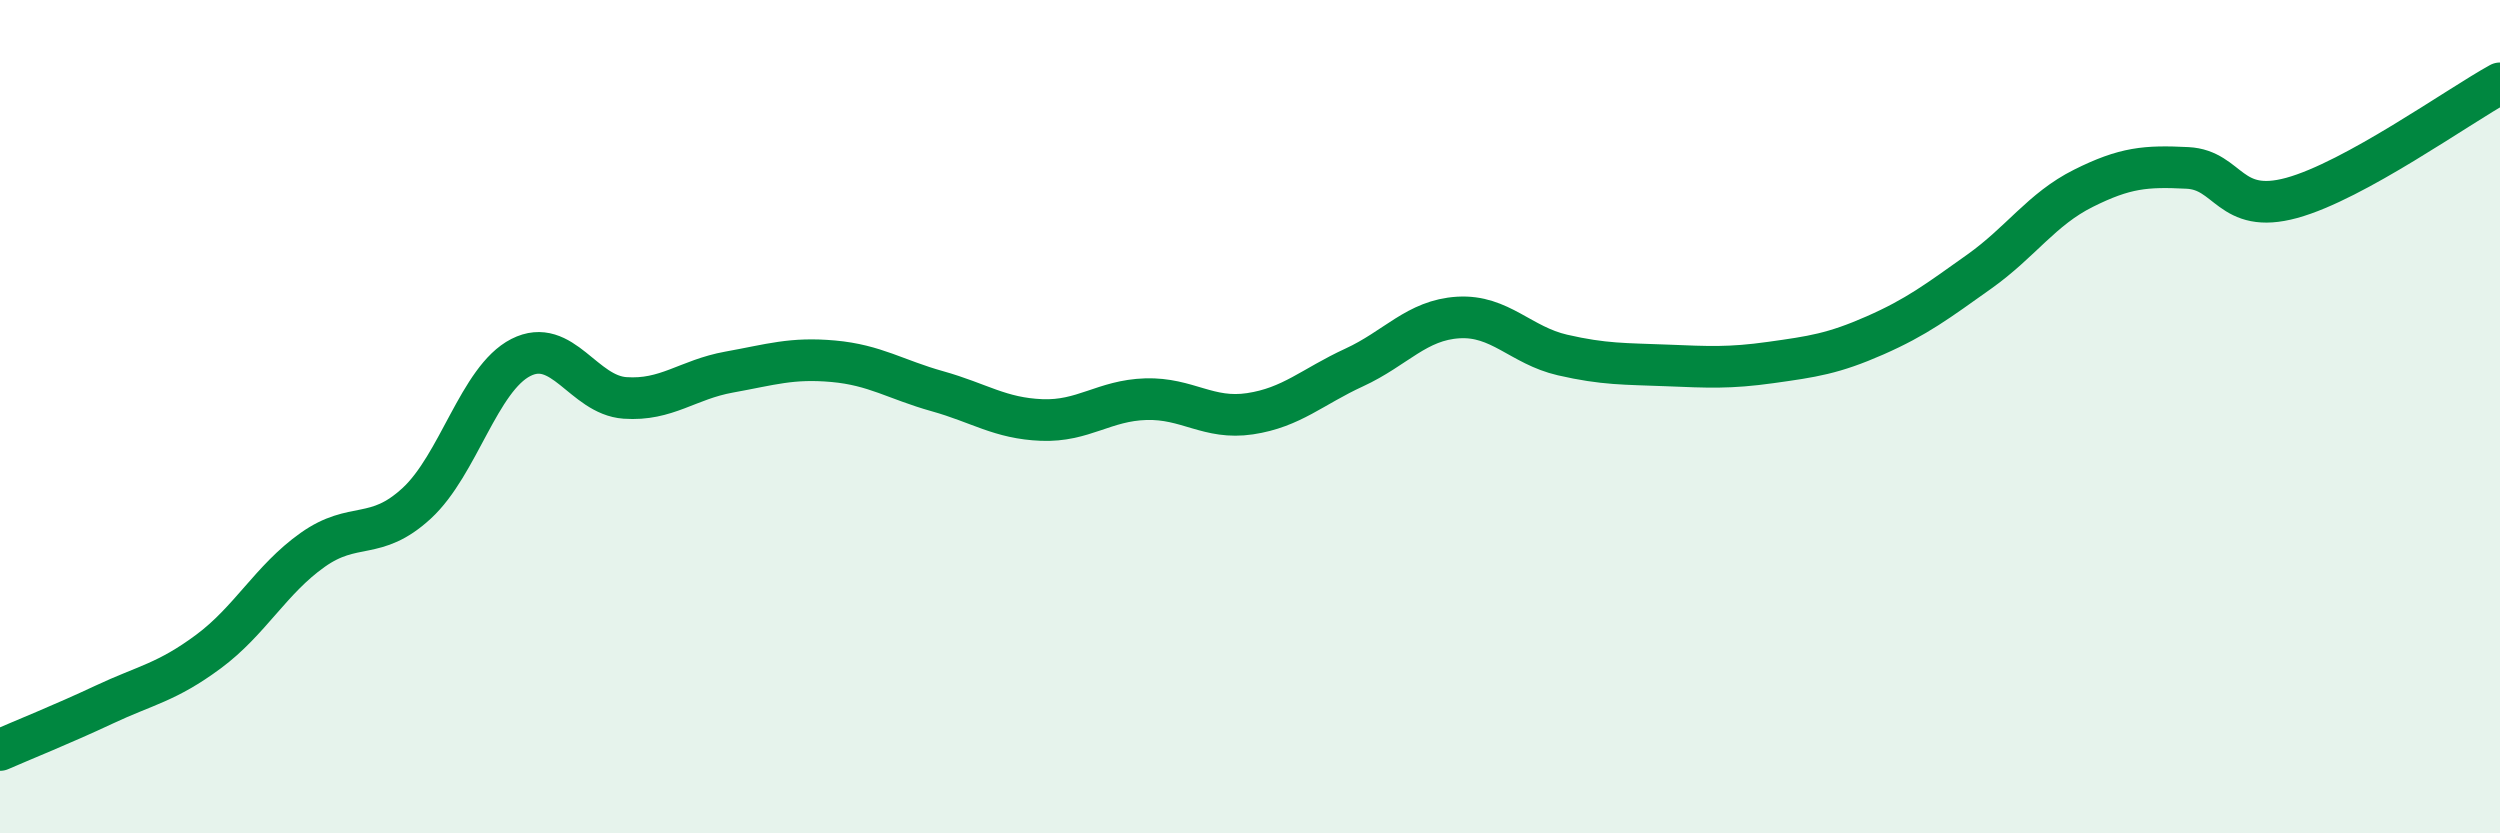 
    <svg width="60" height="20" viewBox="0 0 60 20" xmlns="http://www.w3.org/2000/svg">
      <path
        d="M 0,18 C 0.5,17.78 1.5,17.38 2.5,16.91 C 3.5,16.44 4,16.38 5,15.64 C 6,14.9 6.5,13.91 7.5,13.2 C 8.5,12.49 9,13 10,12.08 C 11,11.16 11.5,9.09 12.5,8.58 C 13.5,8.07 14,9.48 15,9.55 C 16,9.62 16.5,9.11 17.5,8.93 C 18.5,8.75 19,8.58 20,8.67 C 21,8.76 21.5,9.11 22.5,9.39 C 23.5,9.67 24,10.04 25,10.08 C 26,10.12 26.5,9.61 27.5,9.58 C 28.5,9.55 29,10.08 30,9.93 C 31,9.78 31.5,9.28 32.5,8.82 C 33.5,8.36 34,7.68 35,7.62 C 36,7.56 36.5,8.29 37.5,8.52 C 38.5,8.75 39,8.73 40,8.77 C 41,8.81 41.5,8.84 42.5,8.7 C 43.5,8.56 44,8.49 45,8.05 C 46,7.61 46.5,7.23 47.5,6.52 C 48.5,5.81 49,5.02 50,4.52 C 51,4.02 51.5,3.98 52.5,4.03 C 53.5,4.08 53.5,5.16 55,4.75 C 56.5,4.34 59,2.55 60,2L60 20L0 20Z"
        fill="#008740"
        opacity="0.1"
        stroke-linecap="round"
        stroke-linejoin="round"
      />
      <path
        d="M 0,18 C 0.5,17.78 1.5,17.38 2.5,16.91 C 3.5,16.44 4,16.38 5,15.64 C 6,14.9 6.5,13.91 7.5,13.2 C 8.5,12.49 9,13 10,12.08 C 11,11.16 11.5,9.09 12.5,8.58 C 13.5,8.07 14,9.48 15,9.55 C 16,9.62 16.5,9.11 17.5,8.93 C 18.5,8.75 19,8.58 20,8.67 C 21,8.76 21.5,9.11 22.5,9.39 C 23.5,9.67 24,10.04 25,10.08 C 26,10.12 26.5,9.61 27.5,9.58 C 28.5,9.55 29,10.08 30,9.93 C 31,9.78 31.5,9.28 32.5,8.82 C 33.5,8.36 34,7.68 35,7.62 C 36,7.56 36.5,8.29 37.5,8.52 C 38.5,8.75 39,8.73 40,8.77 C 41,8.81 41.5,8.84 42.5,8.7 C 43.5,8.56 44,8.49 45,8.05 C 46,7.61 46.5,7.23 47.5,6.52 C 48.5,5.81 49,5.02 50,4.52 C 51,4.02 51.5,3.98 52.5,4.03 C 53.5,4.08 53.5,5.16 55,4.75 C 56.5,4.34 59,2.55 60,2"
        stroke="#008740"
        stroke-width="1"
        fill="none"
        stroke-linecap="round"
        stroke-linejoin="round"
      />
    </svg>
  
